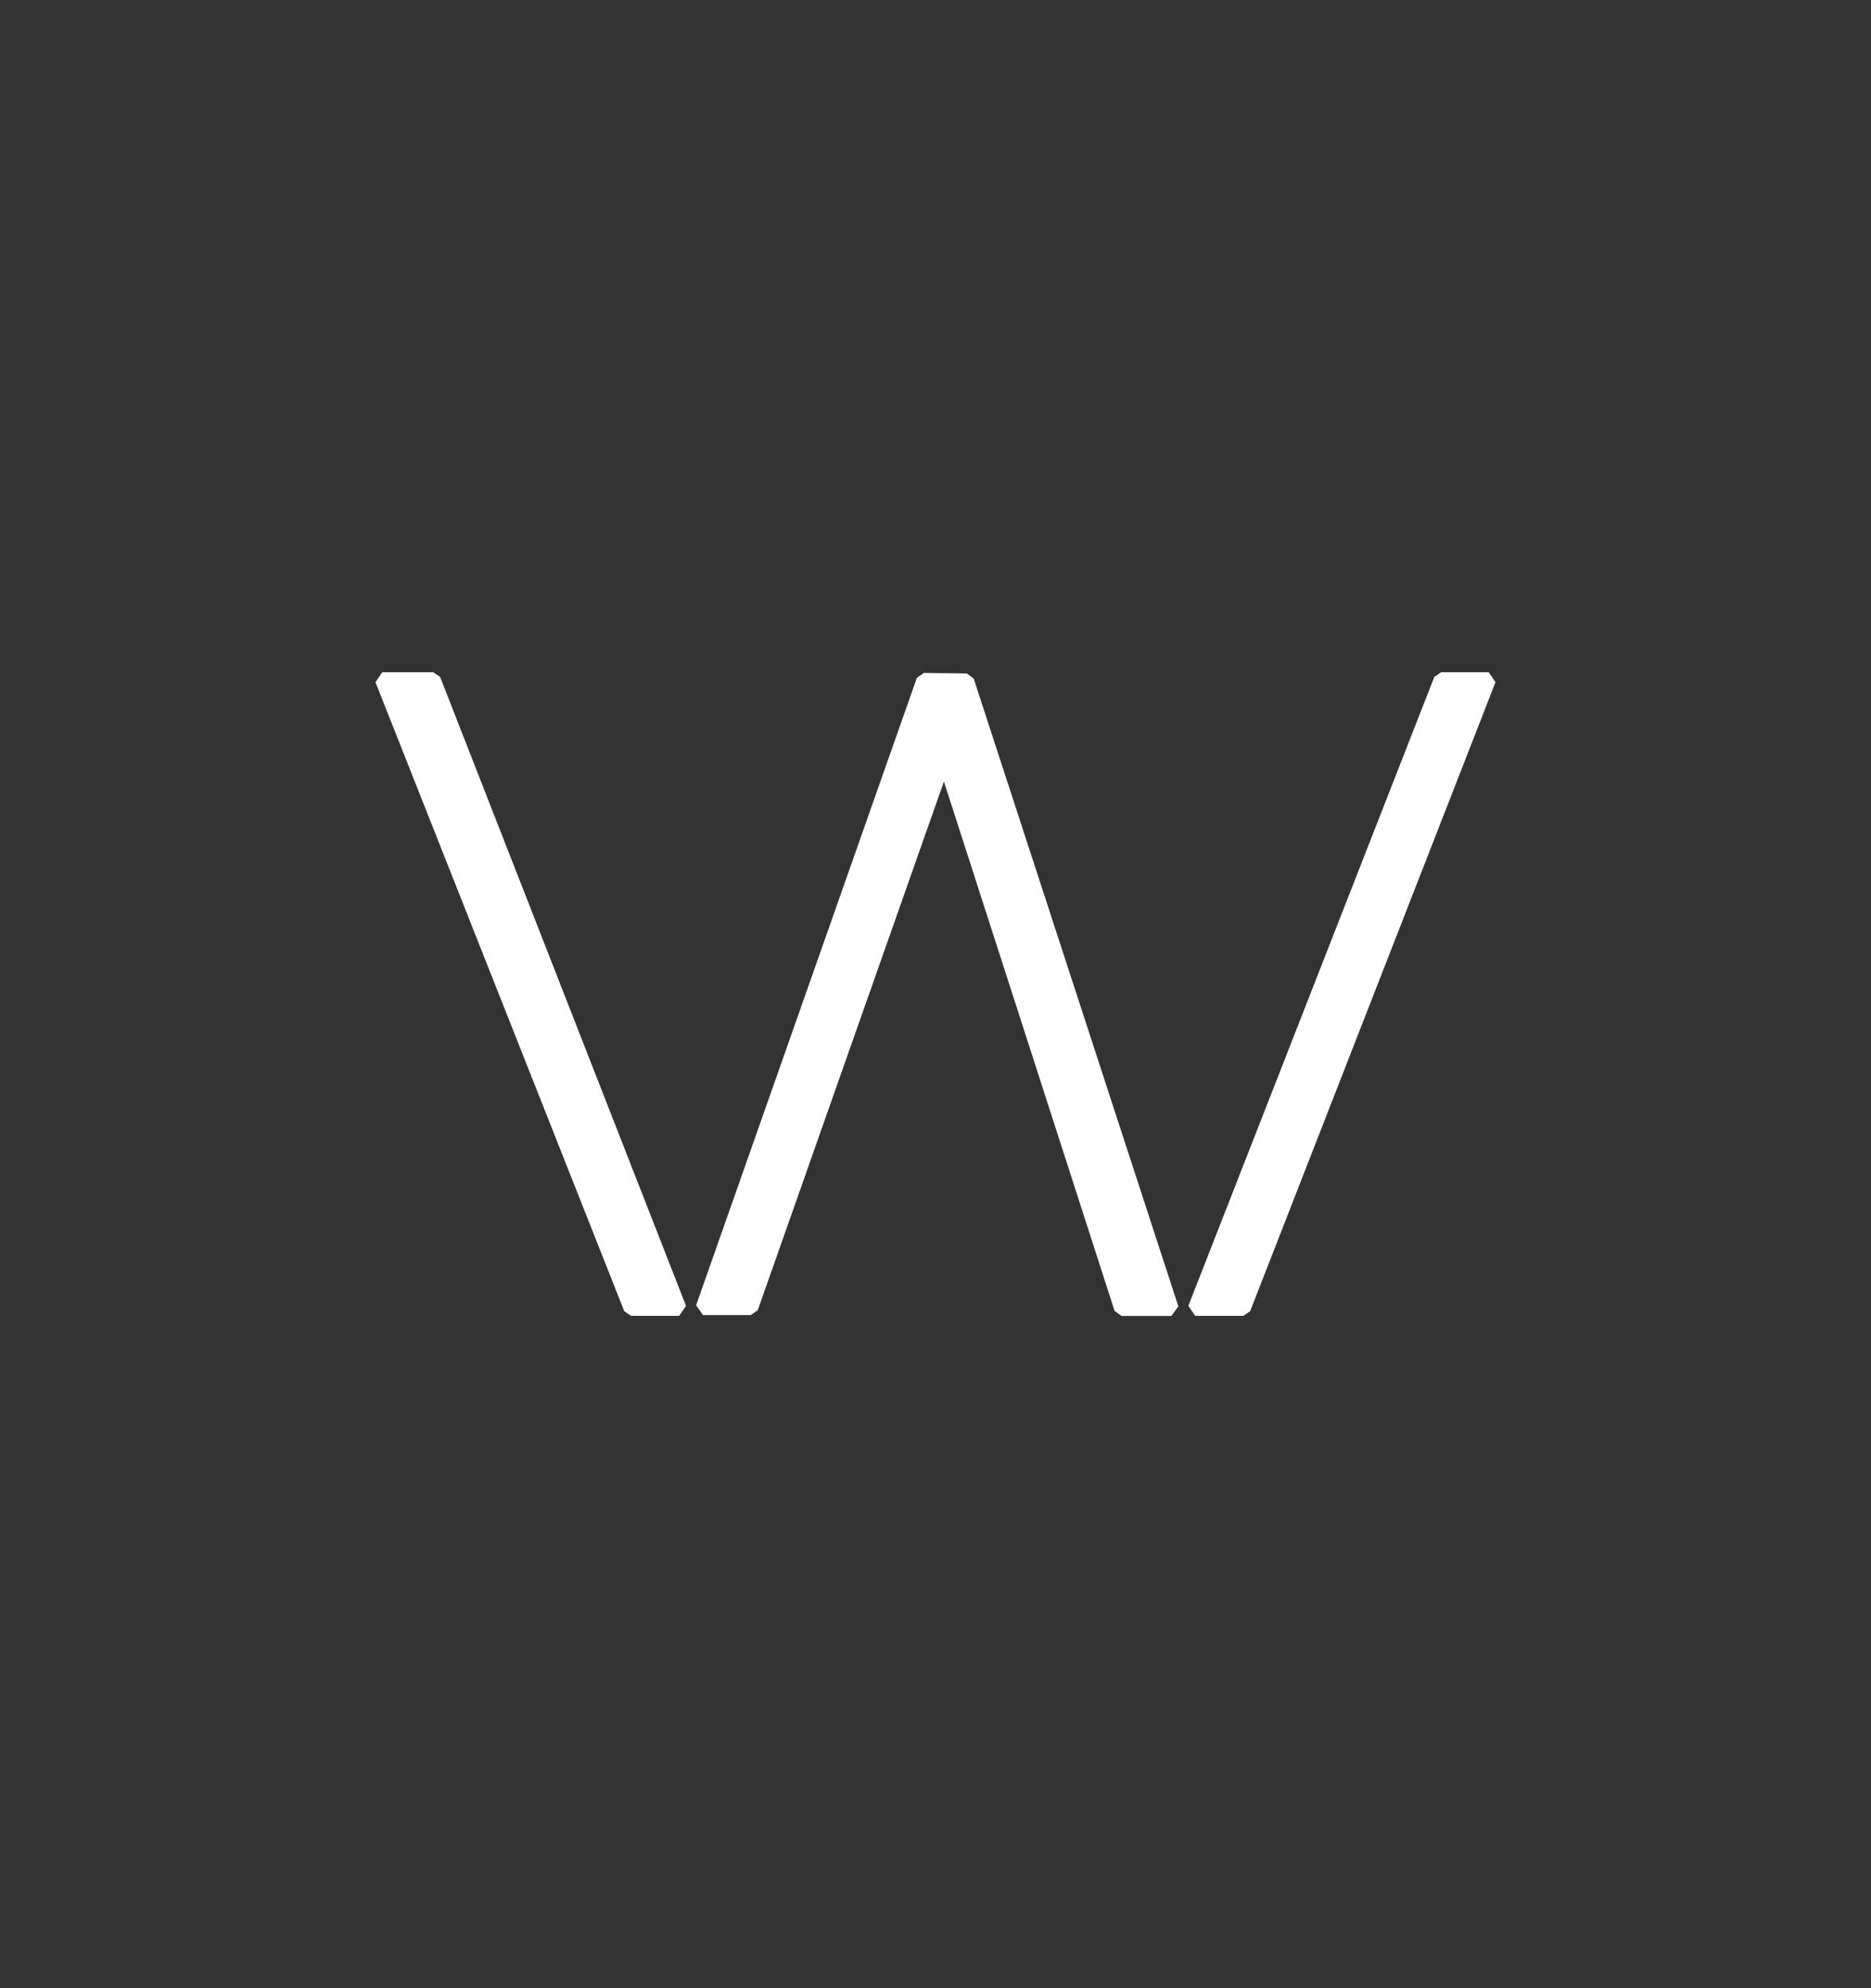 <svg width="64" height="68" viewBox="0 0 64 68" fill="none" xmlns="http://www.w3.org/2000/svg">
<rect x="0" y="0" width="64" height="68" fill="#333333" stroke="none"/>
<path fill-rule="evenodd" clip-rule="evenodd" d="M13.076 22.992L12.844 23.334L21.354 44.846L21.586 45.004H23.233L23.466 44.663L15.054 23.151L14.821 22.992H13.076ZM31.602 23.016L31.363 23.183L23.811 44.644L24.046 44.977H25.684L25.92 44.81L32.288 26.731L38.125 44.834L38.363 45.008H40.069L40.307 44.68L33.306 23.207L33.072 23.035L31.602 23.016ZM49.295 22.992L49.063 23.151L40.649 44.663L40.882 45.004H42.531L42.763 44.845L51.155 23.333L50.922 22.992H49.295Z" fill="white"/>
</svg>
